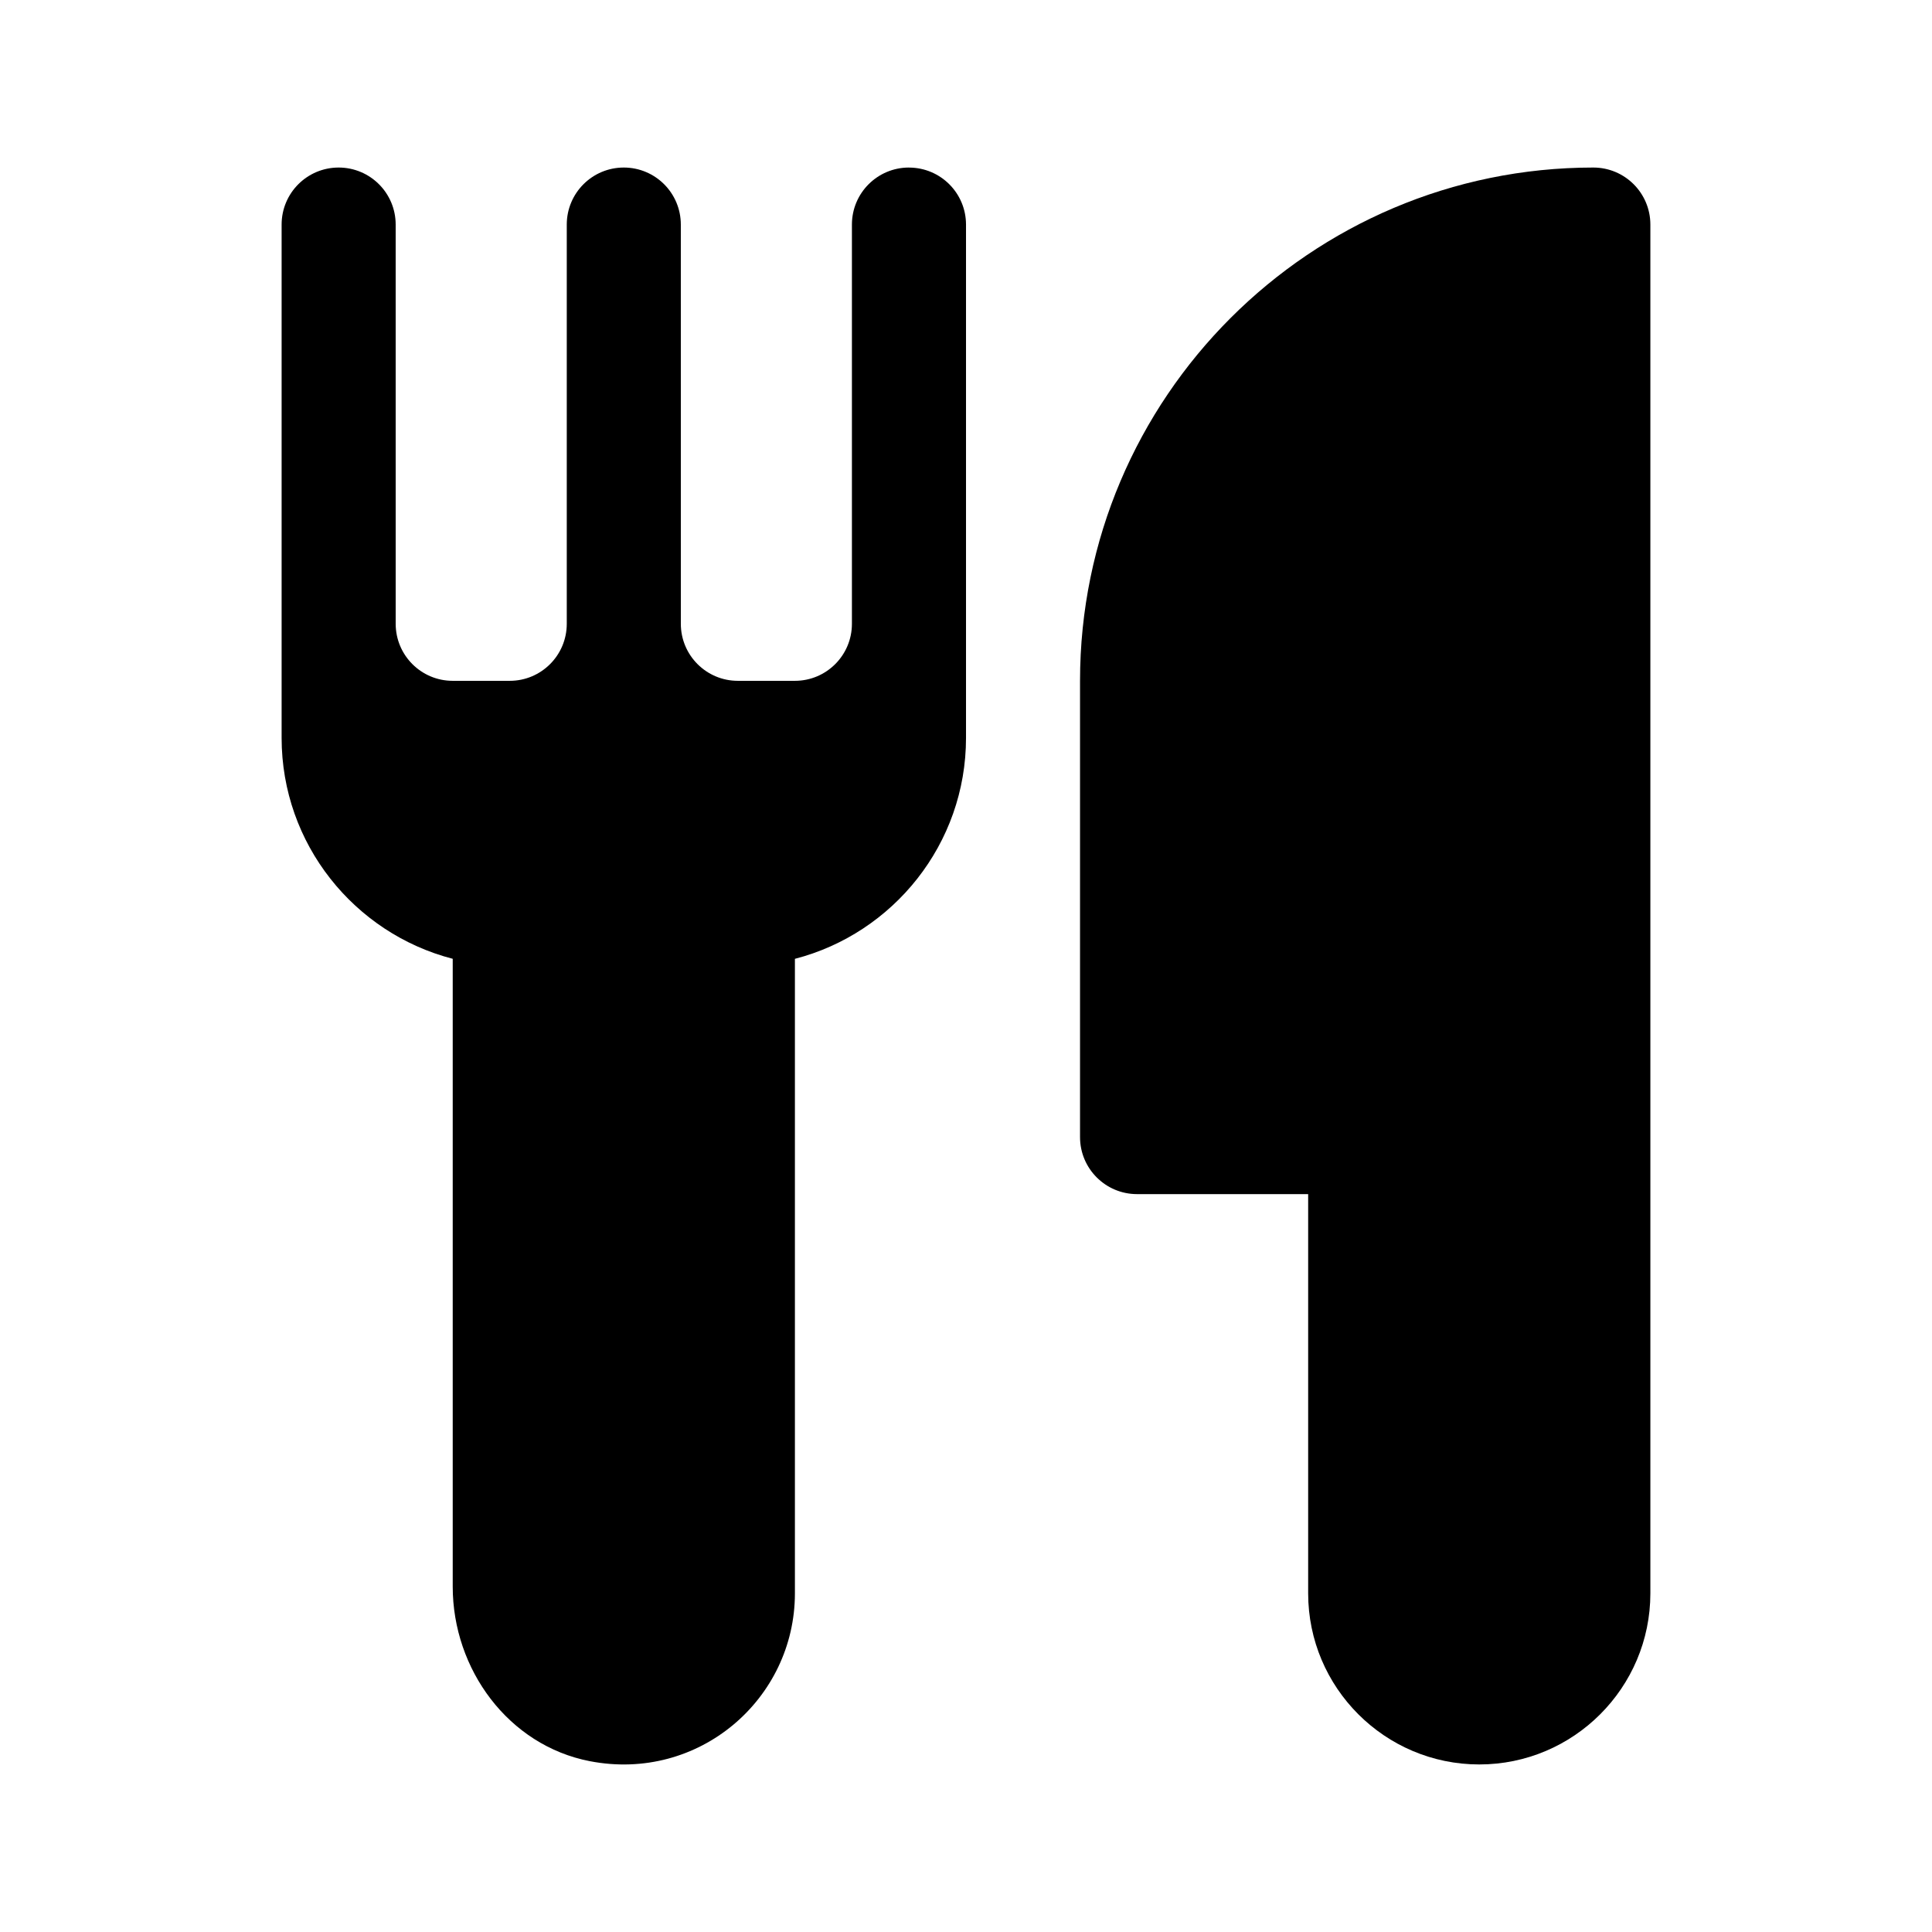 <?xml version="1.0" encoding="UTF-8"?>
<!-- Uploaded to: SVG Repo, www.svgrepo.com, Generator: SVG Repo Mixer Tools -->
<svg fill="#000000" width="800px" height="800px" version="1.1" viewBox="144 144 512 512" xmlns="http://www.w3.org/2000/svg">
 <g>
  <path d="m566.25 188.4c-75.012 0-136.03 61.027-136.03 136.03v120.91c0 8.348 6.762 15.113 15.113 15.113h45.344v105.8c0 25.004 20.34 45.344 45.344 45.344s45.344-20.34 45.344-45.344v-362.74c0-8.348-6.762-15.113-15.117-15.113z"/>
  <path d="m384.88 188.4c-8.352 0-15.113 6.766-15.113 15.113v105.8c0 8.348-6.766 15.113-15.113 15.113h-15.113c-8.348 0-15.113-6.766-15.113-15.113l-0.004-105.8c0-8.348-6.762-15.113-15.113-15.113s-15.113 6.766-15.113 15.113v105.8c0 8.348-6.766 15.113-15.113 15.113h-15.113c-8.348 0-15.113-6.766-15.113-15.113l-0.004-105.8c0-8.348-6.762-15.113-15.113-15.113-8.352 0-15.113 6.766-15.113 15.113v136.03c0 28.117 19.289 51.816 45.344 58.547v166.38c0 21.93 14.777 42.074 36.305 46.254 28.945 5.625 54.379-16.5 54.379-44.465v-168.16c26.051-6.731 45.344-30.43 45.344-58.547v-136.03c0-8.348-6.762-15.113-15.117-15.113z"/>
 </g>
</svg>